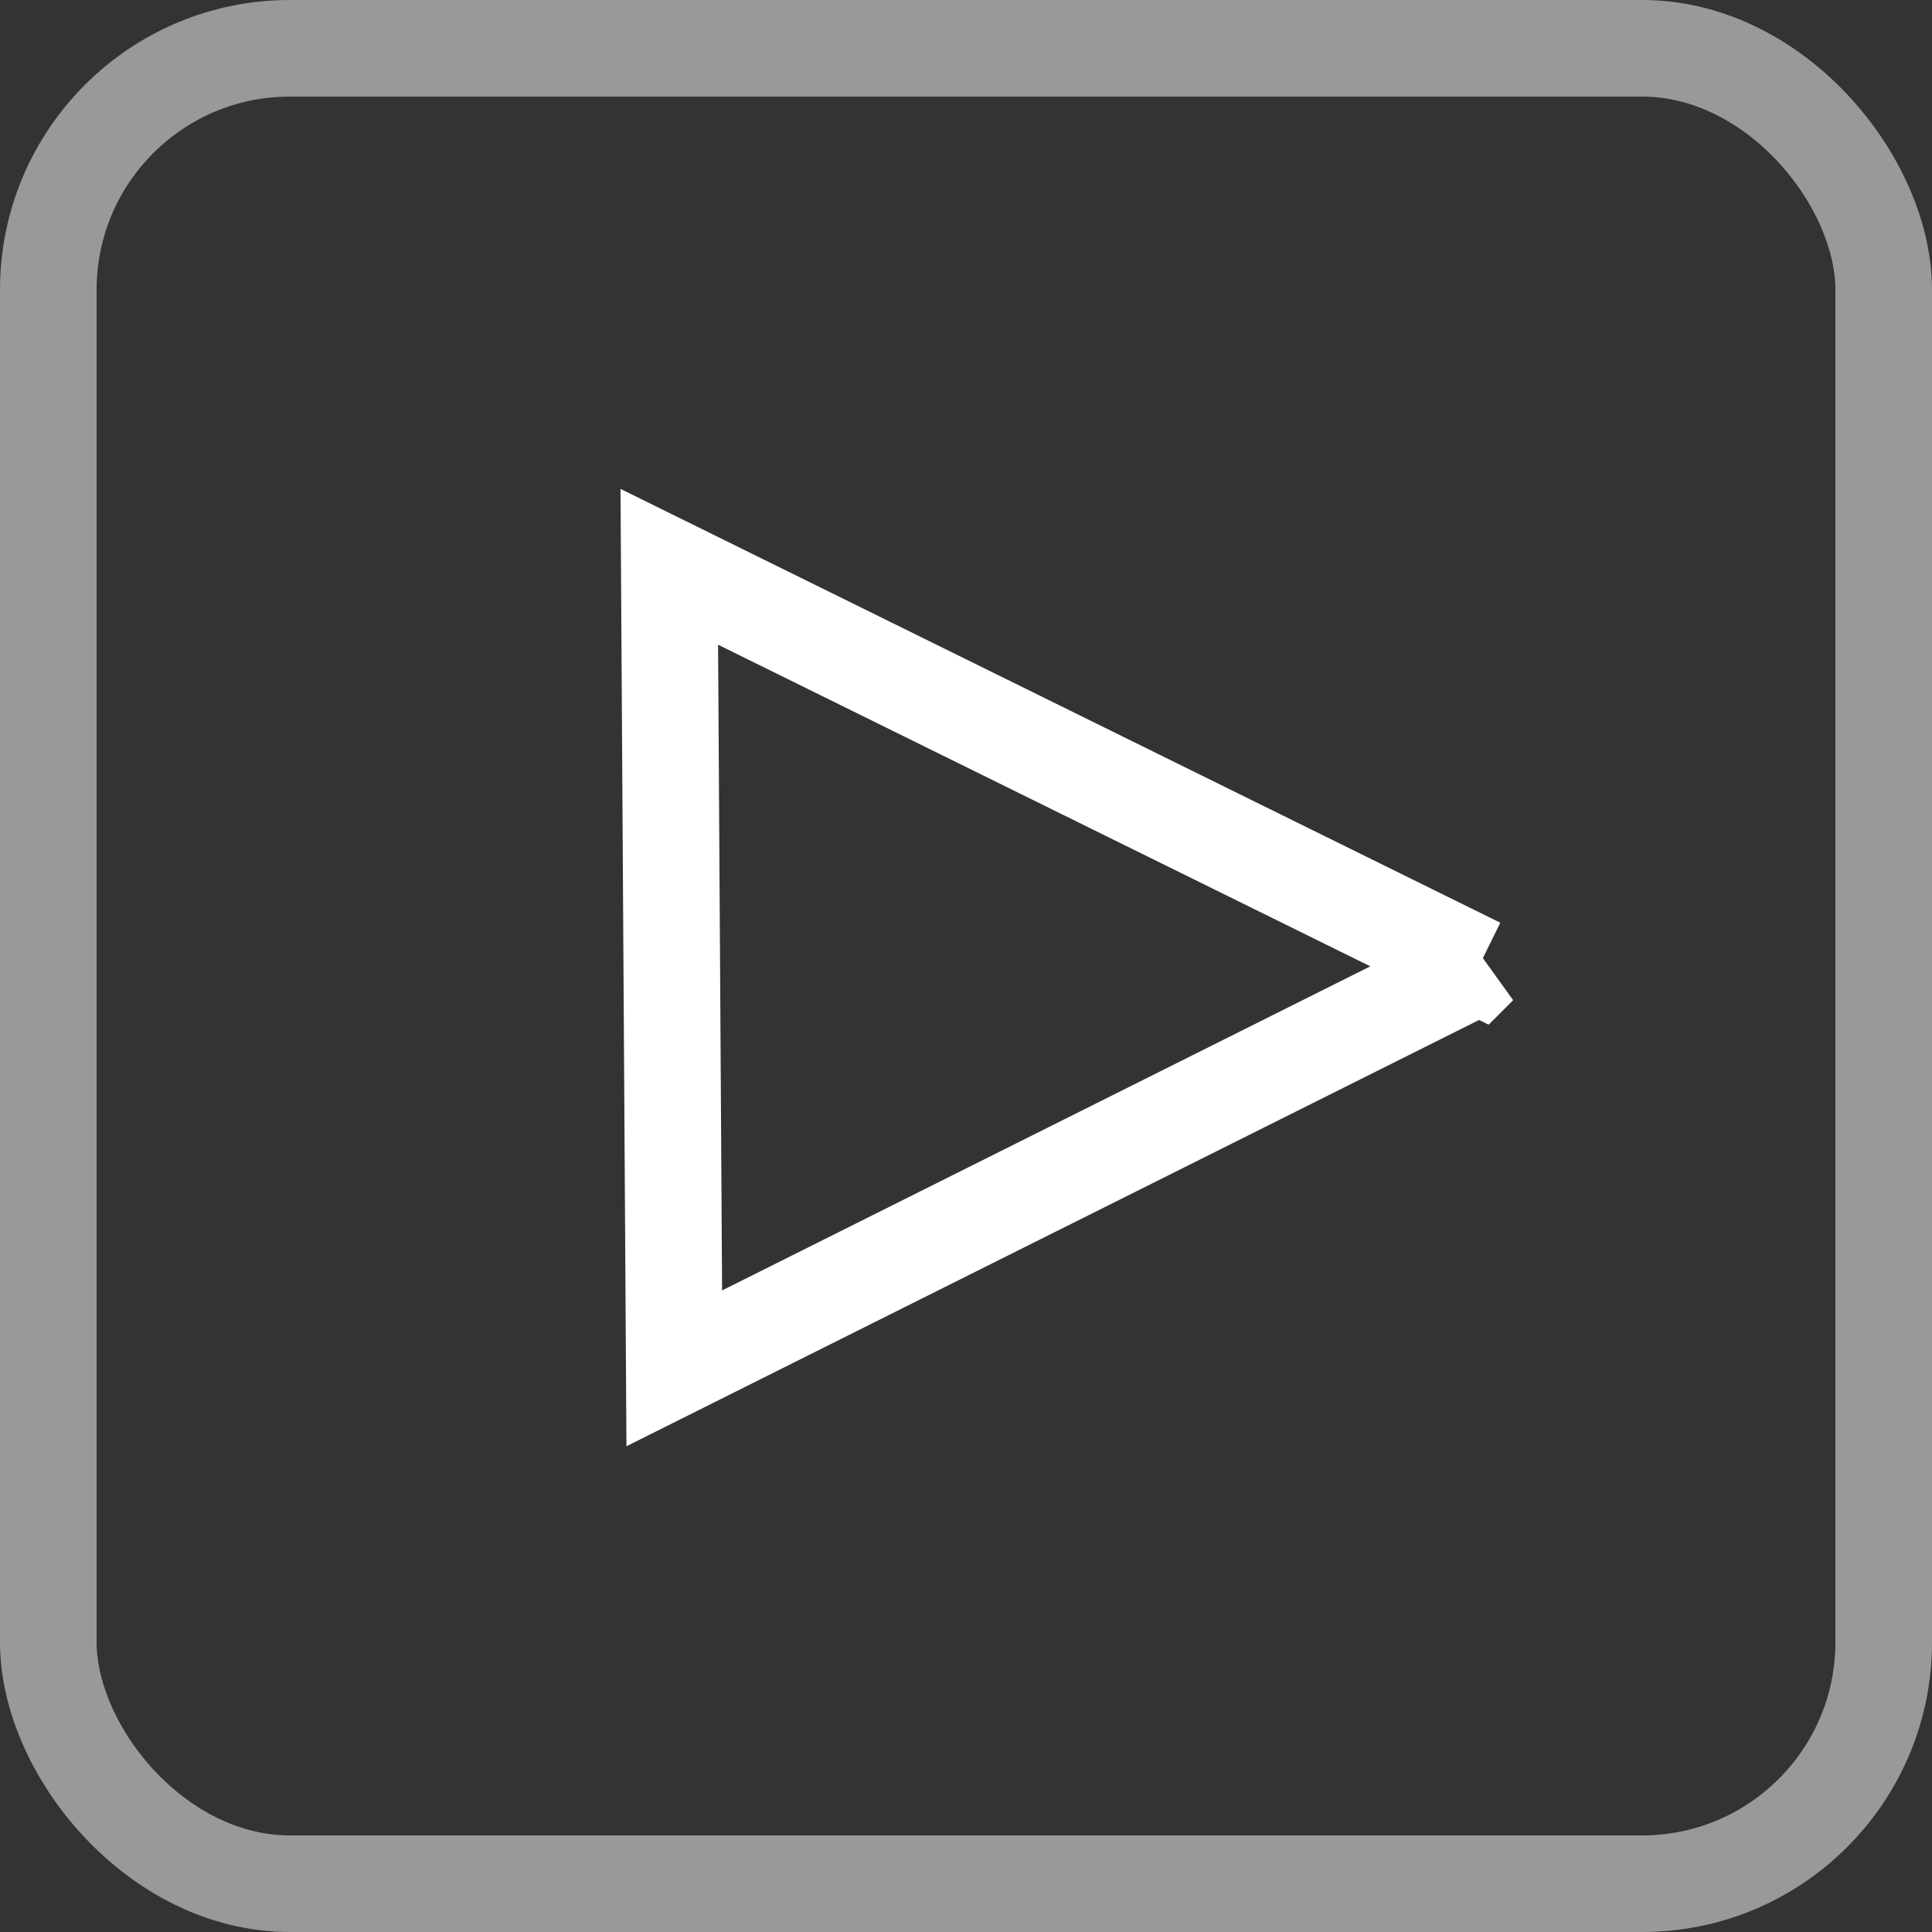 <svg xmlns="http://www.w3.org/2000/svg" width="40" height="40" viewBox="0 0 40 40">
    <rect x="0" y="0" width="40" height="40" fill="#333333" stroke="none"/>
    <g fill="none" fill-rule="evenodd">
        <g stroke="#FFF" stroke-width="2">
            <g>
                <g>
                    <g transform="translate(-1111 -710) translate(0 680) translate(1101 20) translate(10 10)">
                        <rect width="38" height="38" x="1" y="1" opacity=".502" rx="5"/>
                        <path d="M22.857 12.236l8.33 16.661L14.592 29l8.266-16.763z" transform="rotate(90 22.857 20)"/>
                    </g>
                </g>
            </g>
        </g>
    </g>
</svg>
